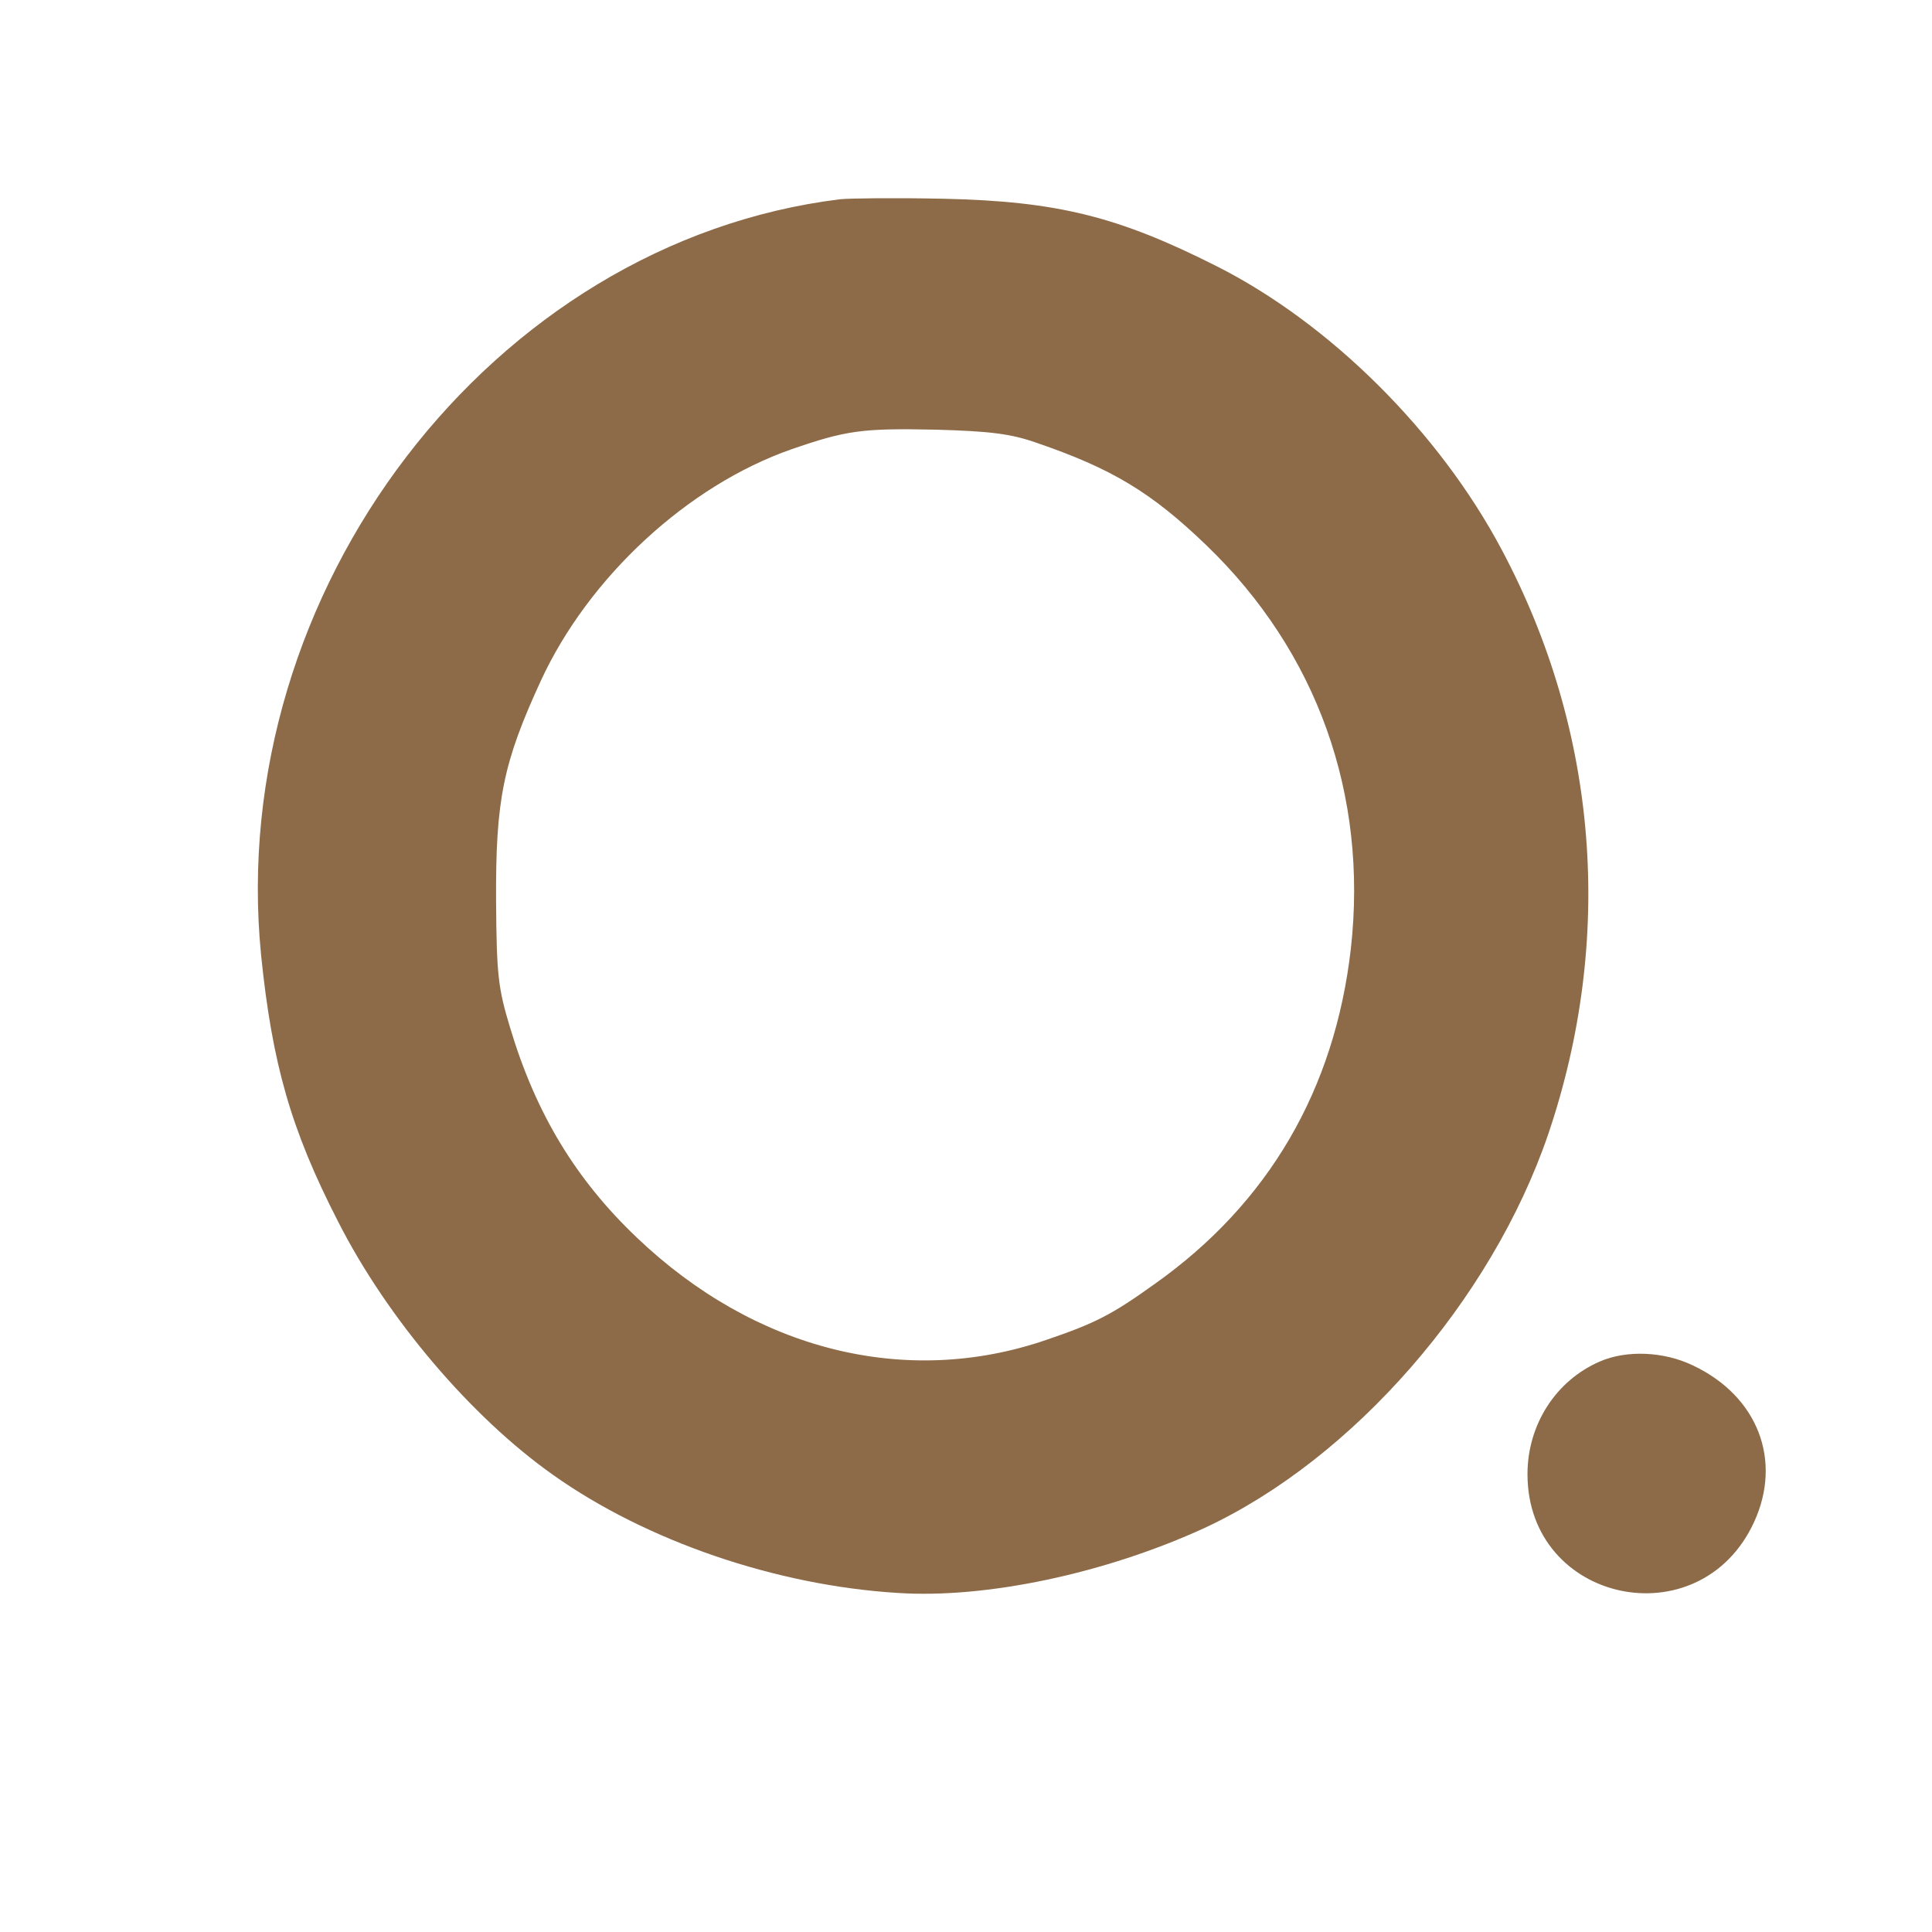 <?xml version="1.0" standalone="no"?>
<!DOCTYPE svg PUBLIC "-//W3C//DTD SVG 20010904//EN"
 "http://www.w3.org/TR/2001/REC-SVG-20010904/DTD/svg10.dtd">
<svg version="1.0" xmlns="http://www.w3.org/2000/svg"
 width="384pt" height="384pt" viewBox="0 0 384 384"
 preserveAspectRatio="xMidYMid meet">

<g transform="translate(0,384) scale(0.1,-0.1)"
fill="#000000" stroke="none">
<path fill="#8d6b48" transform="translate(100, 0)" d="M1570 3444 c-692 -85 -1223 -778 -1151 -1503 22 -215 59 -346 153
-529 98 -193 265 -389 428 -504 185 -131 442 -219 683 -234 177 -12 415 39
611 129 295 137 570 452 683 782 132 389 100 801 -92 1162 -124 234 -341 450
-567 564 -196 99 -317 129 -543 134 -93 2 -186 1 -205 -1z m390 -484 c149 -51
228 -98 338 -204 220 -212 321 -495 287 -801 -32 -281 -164 -507 -390 -667
-85 -61 -118 -78 -215 -111 -279 -96 -579 -21 -814 203 -122 116 -201 247
-252 417 -24 79 -27 105 -28 253 -1 201 14 274 89 437 95 206 292 388 498 460
110 38 141 42 287 39 107 -3 149 -8 200 -26z"/>
<path fill="#8d6b48" transform="translate(-250, 0)" d="M3430 1134 c-88 -38 -144 -126 -144 -224 0 -256 342 -329 450 -96 57
123 8 251 -121 312 -58 28 -132 31 -185 8z"/>
</g>
</svg>
